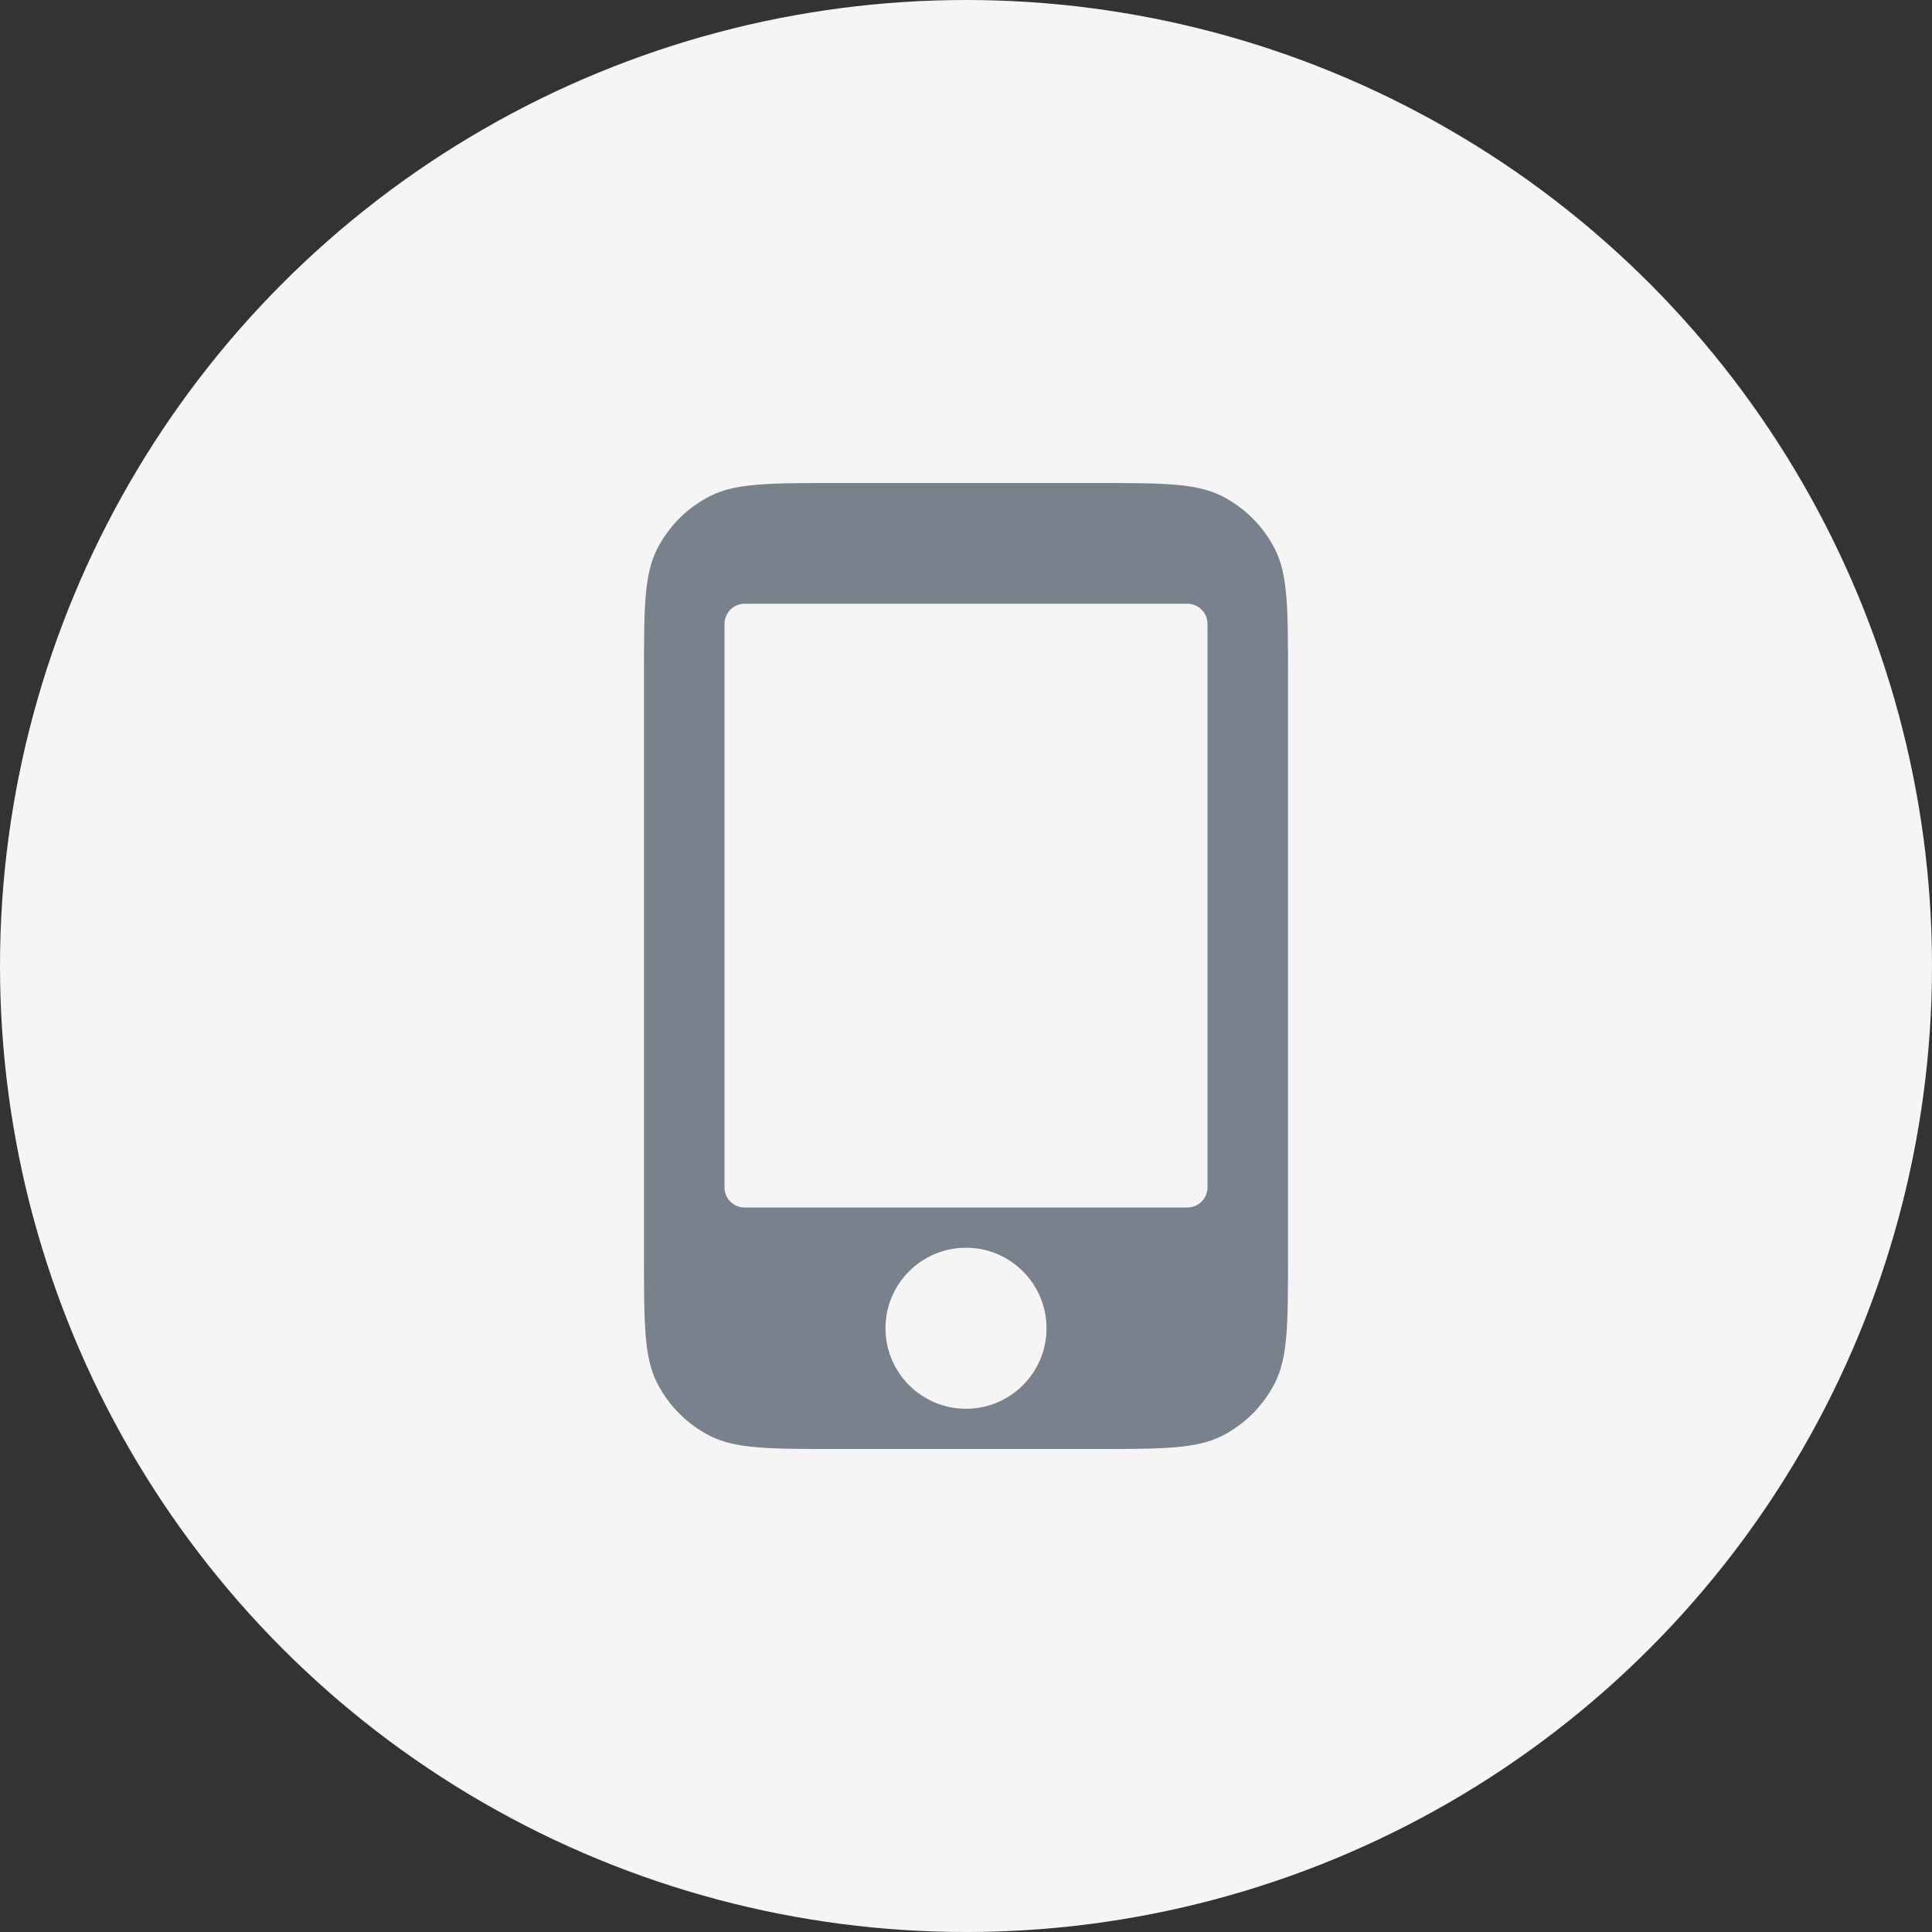 <svg width="64" height="64" viewBox="0 0 64 64" fill="none" xmlns="http://www.w3.org/2000/svg">
<rect x="0" y="0" width="64" height="64" fill="#333333" stroke="none"/>
<circle cx="32" cy="32" r="32" fill="#F5F5F6"/>
<path fill-rule="evenodd" clip-rule="evenodd" d="M40.483 16.436C39.627 16 38.507 16 36.267 16H27.733C25.493 16 24.373 16 23.517 16.436C22.765 16.82 22.153 17.431 21.769 18.184C21.333 19.04 21.333 20.16 21.333 22.4V41.6C21.333 43.84 21.333 44.96 21.769 45.816C22.153 46.569 22.765 47.181 23.517 47.564C24.373 48 25.493 48 27.733 48H36.267C38.507 48 39.627 48 40.483 47.564C41.235 47.181 41.847 46.569 42.231 45.816C42.667 44.96 42.667 43.84 42.667 41.6L42.667 22.4C42.667 20.16 42.667 19.04 42.231 18.184C41.847 17.431 41.235 16.82 40.483 16.436ZM24 20.667C24 20.299 24.298 20 24.667 20H39.333C39.701 20 40 20.299 40 20.667V39.333C40 39.702 39.701 40 39.333 40H24.667C24.298 40 24 39.702 24 39.333V20.667ZM34.667 44C34.667 45.473 33.473 46.667 32 46.667C30.527 46.667 29.333 45.473 29.333 44C29.333 42.527 30.527 41.333 32 41.333C33.473 41.333 34.667 42.527 34.667 44Z" fill="#79818C"/>
</svg>
